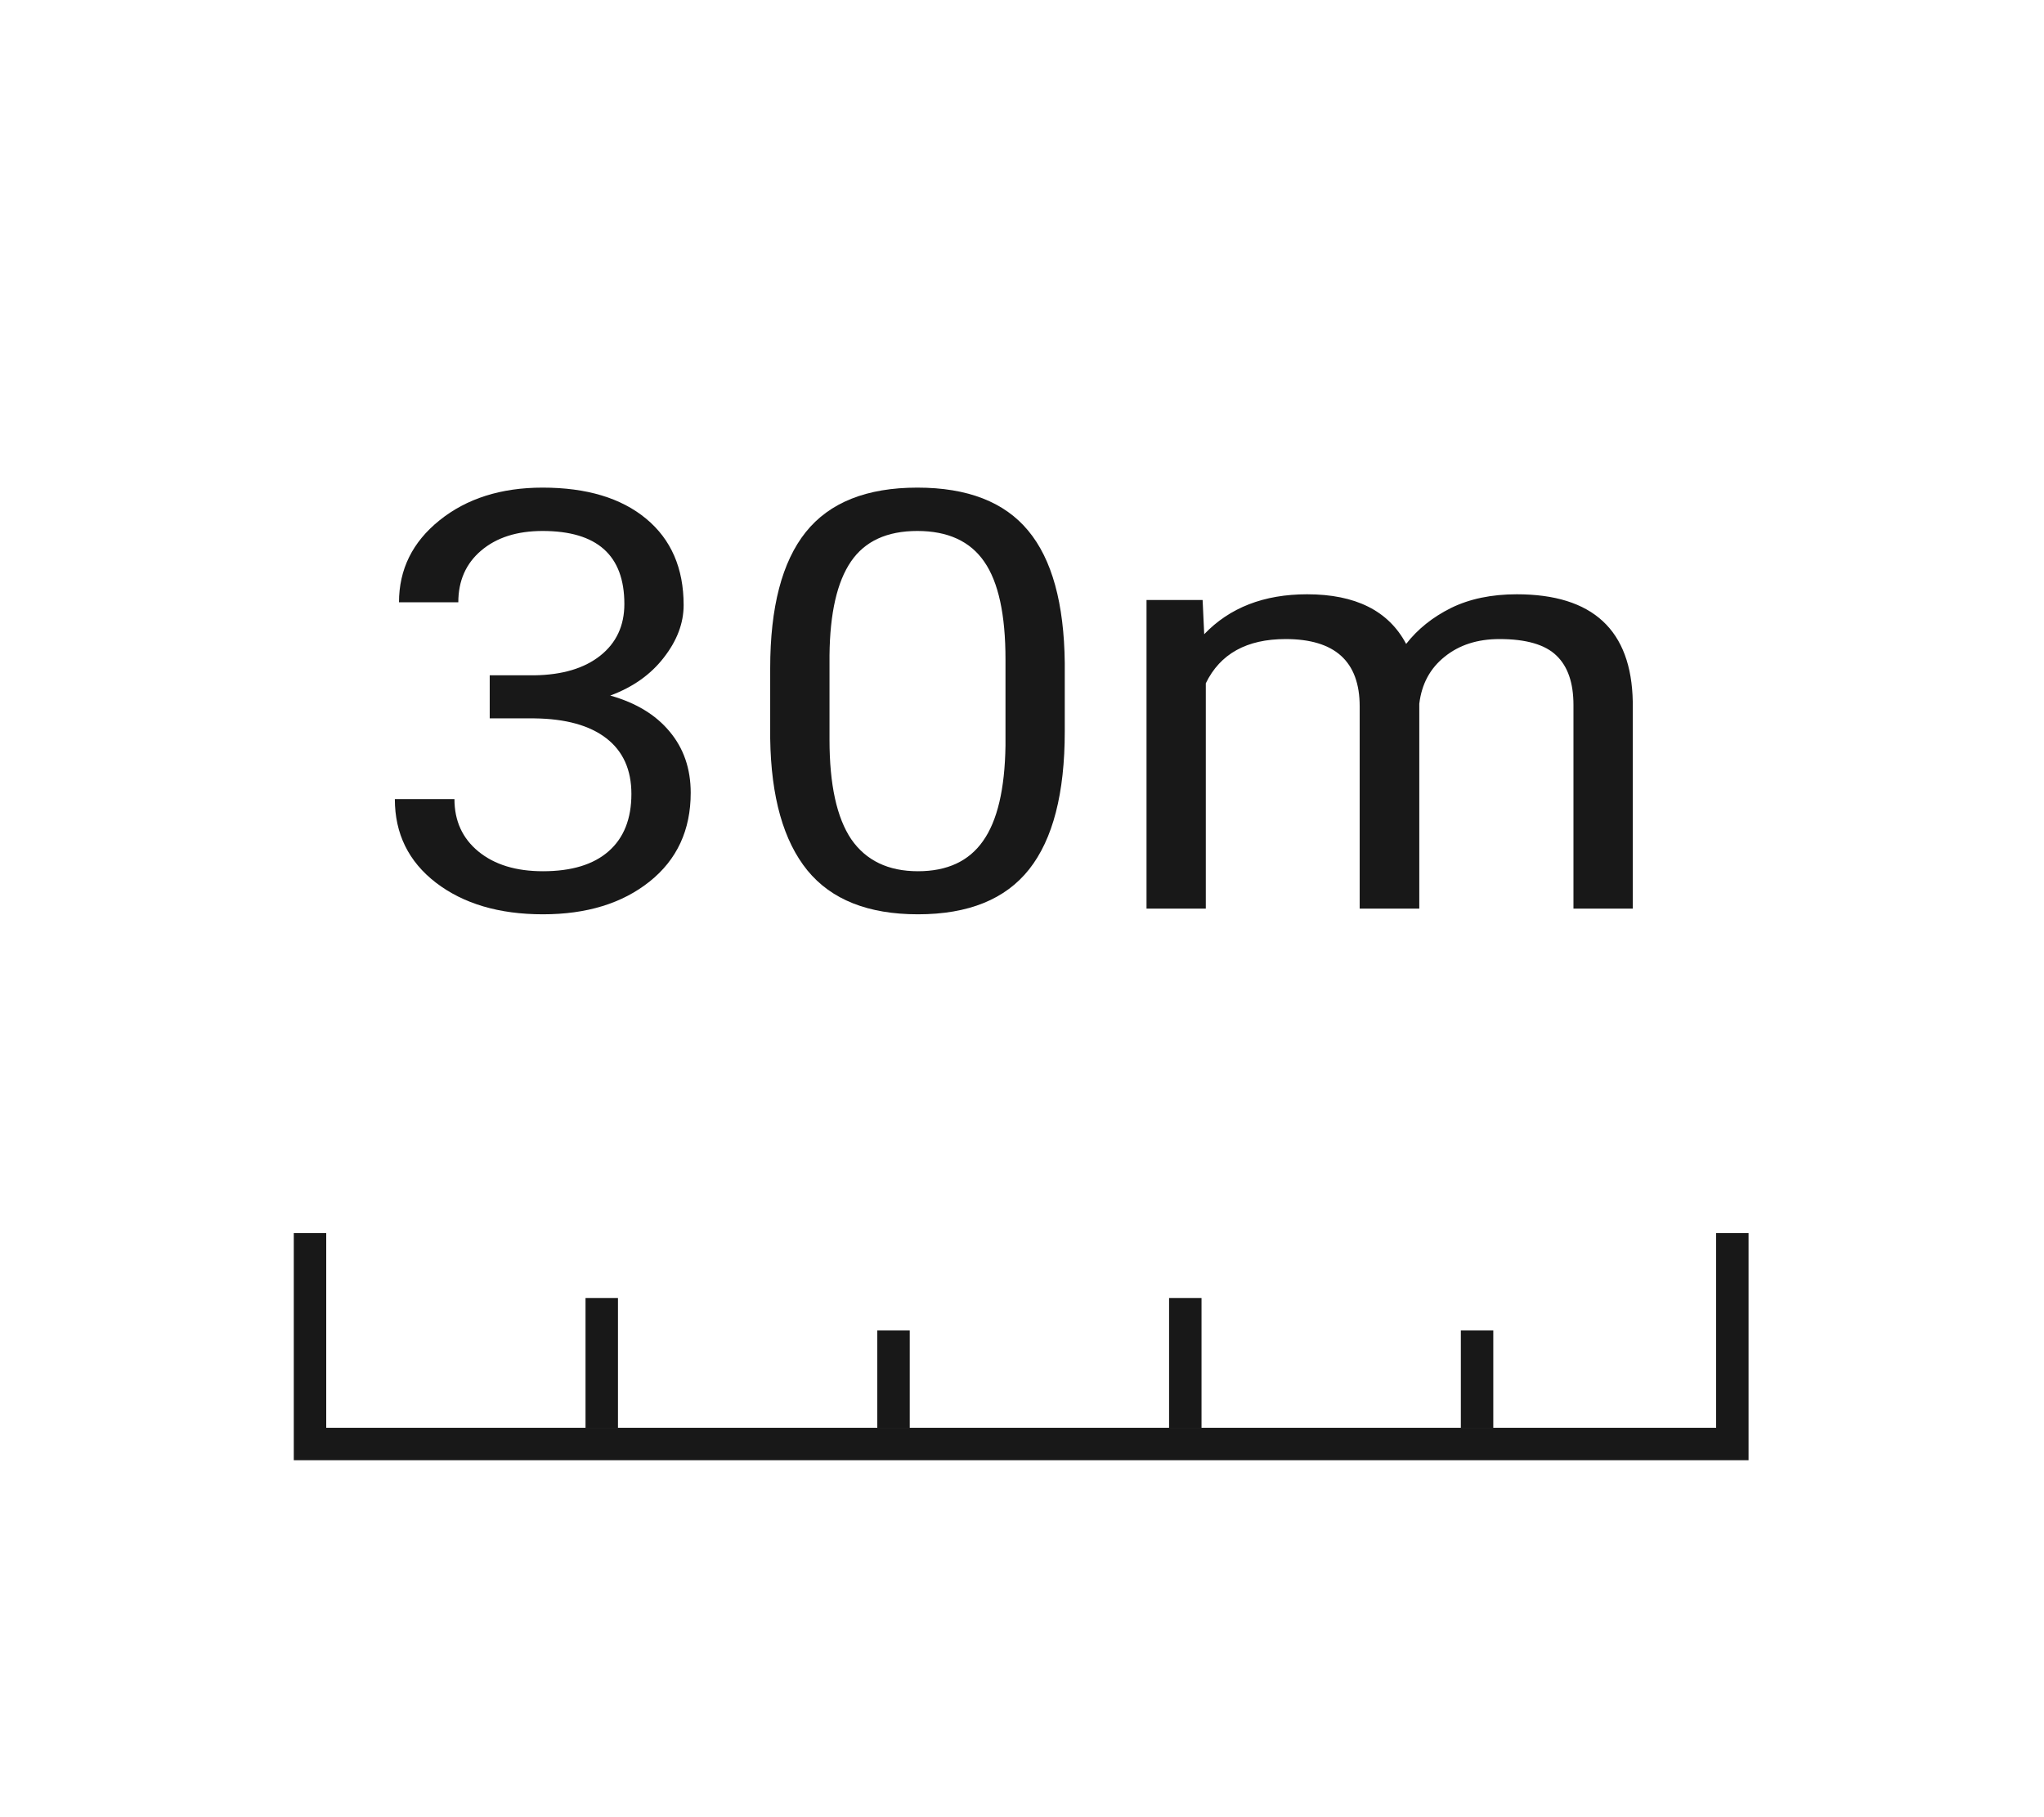 <svg width="63" height="56" viewBox="0 0 63 56" fill="none" xmlns="http://www.w3.org/2000/svg">
<path d="M15.094 20.811H16.467C17.33 20.799 18.009 20.597 18.503 20.204C18.997 19.811 19.244 19.281 19.244 18.613C19.244 17.113 18.404 16.363 16.724 16.363C15.934 16.363 15.302 16.565 14.827 16.97C14.36 17.368 14.126 17.898 14.126 18.561H12.298C12.298 17.547 12.713 16.706 13.543 16.038C14.379 15.364 15.44 15.027 16.724 15.027C18.081 15.027 19.145 15.347 19.915 15.985C20.686 16.624 21.071 17.512 21.071 18.648C21.071 19.205 20.867 19.744 20.459 20.266C20.057 20.787 19.507 21.177 18.809 21.435C19.599 21.657 20.209 22.026 20.637 22.542C21.071 23.058 21.289 23.688 21.289 24.432C21.289 25.58 20.867 26.491 20.024 27.165C19.181 27.839 18.084 28.176 16.734 28.176C15.384 28.176 14.284 27.851 13.434 27.2C12.591 26.55 12.17 25.691 12.17 24.625H14.007C14.007 25.299 14.254 25.838 14.748 26.242C15.242 26.646 15.904 26.849 16.734 26.849C17.617 26.849 18.292 26.644 18.759 26.233C19.227 25.823 19.461 25.234 19.461 24.467C19.461 23.723 19.204 23.151 18.69 22.753C18.177 22.355 17.436 22.149 16.467 22.138H15.094V20.811Z" fill="#181818"/>
<path d="M32.818 22.542C32.818 24.446 32.453 25.861 31.722 26.787C30.991 27.713 29.848 28.176 28.293 28.176C26.759 28.176 25.623 27.725 24.885 26.822C24.147 25.914 23.765 24.561 23.739 22.762V20.591C23.739 18.71 24.104 17.312 24.835 16.398C25.567 15.484 26.713 15.027 28.274 15.027C29.822 15.027 30.961 15.47 31.692 16.355C32.423 17.233 32.798 18.593 32.818 20.433V22.542ZM30.991 20.318C30.991 18.941 30.773 17.939 30.338 17.312C29.904 16.68 29.215 16.363 28.274 16.363C27.338 16.363 26.657 16.677 26.229 17.304C25.8 17.931 25.58 18.895 25.567 20.195V22.797C25.567 24.18 25.791 25.202 26.238 25.864C26.693 26.52 27.378 26.849 28.293 26.849C29.196 26.849 29.864 26.538 30.299 25.917C30.74 25.296 30.971 24.317 30.991 22.981V20.318Z" fill="#181818"/>
<path d="M37.067 18.49L37.116 19.545C37.9 18.725 38.957 18.314 40.287 18.314C41.782 18.314 42.8 18.824 43.34 19.844C43.696 19.387 44.157 19.018 44.723 18.736C45.296 18.455 45.971 18.314 46.749 18.314C49.093 18.314 50.286 19.419 50.325 21.628V28H48.497V21.725C48.497 21.045 48.323 20.538 47.974 20.204C47.625 19.864 47.038 19.694 46.215 19.694C45.537 19.694 44.974 19.876 44.526 20.239C44.078 20.597 43.818 21.08 43.745 21.689V28H41.908V21.769C41.908 20.386 41.147 19.694 39.625 19.694C38.427 19.694 37.607 20.148 37.165 21.057V28H35.338V18.49H37.067Z" fill="#181818"/>
<path d="M53.394 38V44.5H9.555V38" stroke="#181818"/>
<path d="M18.547 44V40" stroke="#181818"/>
<path d="M27.54 44V41" stroke="#181818"/>
<path d="M36.533 44V40" stroke="#181818"/>
<path d="M45.526 44V41" stroke="#181818"/>
</svg>
